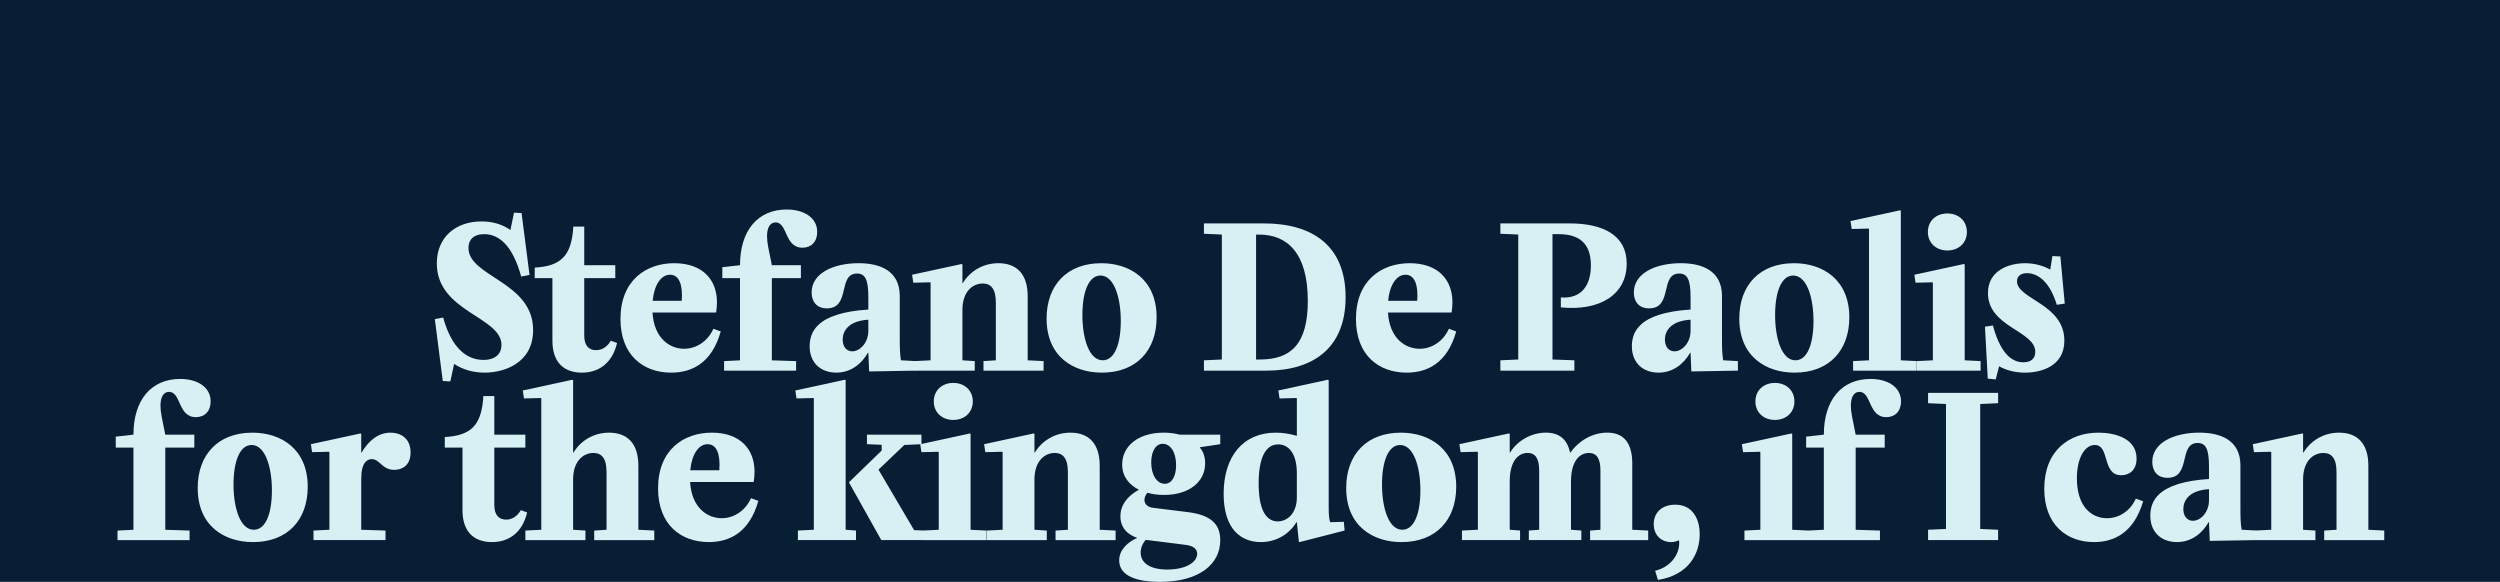 <svg id="Livello_1" data-name="Livello 1" xmlns="http://www.w3.org/2000/svg" viewBox="0 0 2160 502.74"><defs><style>.cls-1{fill:#d7f0f4}</style></defs><path style="fill:#071e35" d="M0 0h2160v502.74H0z"/><path class="cls-1" d="M460.62 285.17c0 28.54-24.93 36.79-41.95 36.79-8.94 0-18.39-2.24-26.3-7.56l-3.27 15.13-6.53-.35-6.88-53.46 7.22-1.37c7.39 26.99 20.8 36.61 34.73 36.61 10.49 0 15.64-5.33 15.64-12.89 0-24.58-55.87-28.54-55.87-70.48 0-22.69 16.33-36.27 38.51-36.27 9.28 0 17.71 2.23 25.1 7.39l3.09-14.96 6.53.34 6.88 53.46-7.22 1.38c-7.39-26.99-19.25-36.62-31.97-36.62-9.45 0-13.58 5.16-13.58 11.86 0 25.1 55.87 29.05 55.87 71ZM461.99 240.31v-9.11l4.13-.34c21.83-2.24 27.85-13.92 29.22-35.07h9.45v33.35h26.82v11.17h-26.82v49.68c0 8.77 4.13 12.55 10.14 12.55 5.16 0 9.63-2.75 12.72-8.08h.34l5.16 1.89c-4.3 17.88-16.16 25.61-30.43 25.61-15.99 0-25.44-9.45-25.44-27.51V240.3h-15.3ZM616.69 284.14l6.02 2.23c-7.73 27.51-25.1 35.59-42.8 35.59-24.07 0-43.83-14.96-43.83-46.41 0-33.18 22-48.14 46.41-48.14s36.96 14.1 36.96 33.87c0 3.27-.34 6.02-.69 8.42l-.34.34h-54.67c1.37 22.52 15.13 31.29 27.33 31.29 10.31 0 20.28-6.19 25.27-17.19h.34Zm-52.77-24.24h25.1c1.03-13.92-2.23-22.52-10.14-22.52s-13.75 9.11-14.96 22.52ZM624.07 240.31v-9.45l15.3-1.72c0-29.91 15.3-48.13 40.4-48.13 14.61 0 26.3 6.88 26.3 19.43 0 8.42-5.16 13.58-12.72 13.58-15.64 0-12.72-21.83-23.21-21.83-5.85 0-9.28 6.88-6.36 21.49l3.09 15.47h25.1v11.17h-25.1v71l20.97.69v8.25h-62.23v-8.25l13.75-.69v-71h-15.3ZM791.16 311.99v8.25l-40.23.69-.69-16.16h-.34c-5.67 9.97-15.13 17.19-27.33 17.19-12.89 0-23.03-7.91-23.03-22.87 0-6.19 1.72-13.06 7.74-18.56 7.39-6.88 20.97-11.69 42.97-13.07V256.8c0-15.3-2.75-20.46-9.8-20.46-16.85 0-5.33 30.08-25.96 30.08-9.8 0-13.24-6.88-13.24-13.75 0-16.67 18.91-25.27 40.57-25.27 17.53 0 35.58 5.85 35.58 28.37v38.33c0 6.88.17 12.03 1.03 17.19l12.72.69Zm-40.92-35.76c-17.36 1.03-22.17 9.97-22.17 17.19 0 6.02 3.27 10.14 8.25 10.14 6.7 0 13.92-7.39 13.92-17.71v-9.63Z"/><path class="cls-1" d="m887.92 311.3 13.75.69v8.25h-51.92v-8.25l10.66-.69v-49.85c0-11.69-4.13-16.5-11.35-16.5-8.77 0-17.53 7.05-17.53 22.86v43.49l10.66.69v8.25h-51.91v-8.25l13.75-.69v-67.04l-.34-.34-14.61.34-1.03-6.88 42.8-9.28.69.34v16.16h.34c6.02-9.97 17.02-17.19 30.77-17.19 15.64 0 25.27 9.28 25.27 28.37v55.53ZM951.52 227.41c24.58 0 47.79 13.93 47.79 46.76 0 28.71-17.53 47.79-47.27 47.79-24.58 0-47.79-13.75-47.79-46.76 0-28.7 17.53-47.79 47.27-47.79Zm1.2 83.89c10.14 0 15.64-13.75 15.64-34.04s-5.85-39.2-17.53-39.2c-10.14 0-15.64 13.93-15.64 34.21s5.85 39.02 17.53 39.02ZM1162.6 256.81c0 44.35-28.54 63.43-68.42 63.43h-53.98v-8.94l15.47-.69V202.65l-15.47-.69v-8.94h51.57c43.32 0 70.83 20.11 70.83 63.77Zm-74.09 53.81c27.16 0 41.43-13.58 41.43-50.71 0-41.26-17.71-57.24-42.12-57.24h-2.58v107.96h3.27ZM1252.15 284.14l6.02 2.23c-7.73 27.51-25.1 35.59-42.8 35.59-24.07 0-43.83-14.96-43.83-46.41 0-33.18 22-48.14 46.41-48.14s36.96 14.1 36.96 33.87c0 3.27-.34 6.02-.69 8.42l-.35.34h-54.66c1.37 22.52 15.13 31.29 27.33 31.29 10.31 0 20.29-6.19 25.27-17.19h.34Zm-52.78-24.24h25.1c1.03-13.92-2.23-22.52-10.14-22.52s-13.75 9.11-14.96 22.52ZM1348.57 256.98c18.39 1.37 25.96-11.17 25.96-27.68 0-19.77-10.83-26.99-27.85-26.99h-5.33v108.3l18.91.69v8.94h-63.95v-8.94l15.47-.69V202.65l-15.47-.69v-8.94h59.82c28.54 0 49.34 9.97 49.34 34.72 0 26.82-23.21 41.26-56.9 37.82v-8.59ZM1501.55 311.99v8.25l-40.23.69-.69-16.16h-.34c-5.67 9.97-15.13 17.19-27.33 17.19-12.89 0-23.03-7.91-23.03-22.87 0-6.19 1.72-13.06 7.73-18.56 7.39-6.88 20.97-11.69 42.98-13.07V256.8c0-15.3-2.75-20.46-9.8-20.46-16.85 0-5.33 30.08-25.96 30.08-9.8 0-13.24-6.88-13.24-13.75 0-16.67 18.91-25.27 40.57-25.27 17.53 0 35.59 5.85 35.59 28.37v38.33c0 6.88.17 12.03 1.03 17.19l12.72.69Zm-40.91-35.76c-17.36 1.03-22.17 9.97-22.17 17.19 0 6.02 3.27 10.14 8.25 10.14 6.7 0 13.92-7.39 13.92-17.71v-9.63ZM1550.02 227.41c24.58 0 47.79 13.93 47.79 46.76 0 28.71-17.53 47.79-47.27 47.79-24.58 0-47.79-13.75-47.79-46.76 0-28.7 17.53-47.79 47.27-47.79Zm1.2 83.89c10.14 0 15.64-13.75 15.64-34.04s-5.84-39.2-17.53-39.2c-10.14 0-15.64 13.93-15.64 34.21s5.84 39.02 17.53 39.02ZM1598.82 190.97l42.81-9.28.69.34V311.3l13.75.69v8.25h-55.01v-8.25l13.75-.69V197.84l-.34-.34-14.61.34-1.03-6.87Z"/><path class="cls-1" d="m1654 237.38 42.8-9.28.69.34v82.86l13.75.69v8.25h-55.01v-8.25l13.75-.69v-67.04l-.34-.34-14.61.34-1.03-6.88Zm11.69-36.96c0-9.63 7.22-15.99 16.85-15.99s16.85 6.36 16.85 15.99-7.22 15.99-16.85 15.99-16.85-6.36-16.85-15.99ZM1783.61 294.29c0 22.34-20.29 27.68-34.04 27.68-8.94 0-16.5-2.24-22.35-5.5l-2.92 11.35-6.88-.69-2.41-44.87 6.87-1.03c7.39 27.68 18.91 31.8 26.3 31.8 6.53 0 10.31-3.27 10.31-8.94 0-18.39-40.91-21.31-40.91-50.88 0-19.6 18.05-25.79 32.15-25.79 8.77 0 15.99 2.41 21.66 5.5l1.89-11.69 6.88.34 3.78 40.74-6.88 1.03c-7.22-23.72-19.43-27.33-25.79-27.33-5.67 0-8.59 2.92-8.59 7.05 0 15.47 40.91 19.43 40.91 51.23ZM100 386.71v-9.45l15.3-1.72c0-29.91 15.3-48.13 40.4-48.13 14.61 0 26.3 6.88 26.3 19.43 0 8.42-5.16 13.58-12.72 13.58-15.64 0-12.72-21.83-23.21-21.83-5.84 0-9.28 6.88-6.36 21.49l3.09 15.47h25.1v11.17h-25.1v71l20.97.69v8.25h-62.23v-8.25l13.75-.69v-71h-15.3Z"/><path class="cls-1" d="M218.09 373.82c24.58 0 47.79 13.92 47.79 46.76 0 28.71-17.53 47.79-47.27 47.79-24.58 0-47.79-13.75-47.79-46.76 0-28.71 17.53-47.79 47.27-47.79Zm1.2 83.89c10.14 0 15.64-13.75 15.64-34.04s-5.85-39.19-17.53-39.19c-10.14 0-15.64 13.92-15.64 34.21s5.84 39.02 17.53 39.02ZM354.74 390.83c0 11.69-7.73 15.13-14.1 15.13-10.49 0-12.55-9.28-19.42-9.28-3.95 0-9.11 2.92-9.11 16.85v44.18l20.97.69v8.25h-62.23v-8.25l13.75-.69v-67.04l-.34-.34-14.61.34-1.03-6.88 42.8-9.28.69.34v16.16h.34c5.67-9.8 14.09-17.19 24.93-17.19 8.94 0 17.36 4.99 17.36 17.02ZM384.29 386.71v-9.11l4.13-.34c21.83-2.23 27.85-13.92 29.22-35.07h9.45v33.35h26.82v11.17h-26.82v49.68c0 8.77 4.13 12.55 10.14 12.55 5.16 0 9.63-2.75 12.72-8.08h.34l5.16 1.89c-4.3 17.88-16.16 25.61-30.43 25.61-15.99 0-25.44-9.45-25.44-27.5v-54.15h-15.3Z"/><path class="cls-1" d="m551.55 457.71 13.75.69v8.25h-51.91v-8.25l10.66-.69v-49.85c0-11.69-4.13-16.5-11.35-16.5-8.77 0-17.53 7.05-17.53 22.86v43.49l10.66.69v8.25h-51.91v-8.25l13.75-.69V344.25l-.35-.34-14.61.34-1.03-6.87 42.8-9.28.69.34v62.57h.34c6.02-9.97 17.02-17.19 30.77-17.19 15.64 0 25.27 9.28 25.27 28.36v55.53ZM649.18 430.54l6.02 2.23c-7.74 27.51-25.1 35.58-42.8 35.58-24.07 0-43.84-14.95-43.84-46.41 0-33.18 22-48.13 46.41-48.13s36.96 14.1 36.96 33.86c0 3.27-.34 6.02-.69 8.42l-.34.34h-54.67c1.38 22.52 15.13 31.29 27.33 31.29 10.31 0 20.29-6.19 25.27-17.19h.34Zm-52.78-24.23h25.1c1.03-13.92-2.23-22.52-10.14-22.52s-13.75 9.11-14.95 22.52ZM687.15 337.37l42.8-9.28.69.34V457.7l8.94.69v8.25h-50.19v-8.25l13.75-.69V344.24l-.35-.34-14.61.34-1.03-6.87Zm46.42 79.59v-.34l28.19-27.33v-4.99l-12.72-.52v-8.25h47.1v8.25l-14.78.69-22.35 21.31 30.77 52.26 8.08.34v8.25h-36.44l-27.85-49.68Z"/><path class="cls-1" d="m795.1 383.79 42.8-9.28.69.34v82.86l13.75.69v8.25h-55.01v-8.25l13.75-.69v-67.04l-.35-.34-14.61.34-1.03-6.88Zm11.69-36.96c0-9.63 7.22-15.99 16.85-15.99s16.85 6.36 16.85 15.99-7.22 15.99-16.85 15.99-16.85-6.36-16.85-15.99Z"/><path class="cls-1" d="m950.15 457.71 13.75.69v8.25h-51.91v-8.25l10.66-.69v-49.85c0-11.69-4.13-16.5-11.35-16.5-8.77 0-17.53 7.05-17.53 22.86v43.49l10.66.69v8.25h-51.91v-8.25l13.75-.69v-67.04l-.35-.34-14.61.34-1.03-6.88 42.8-9.28.69.34v16.16h.34c6.02-9.97 17.02-17.19 30.77-17.19 15.64 0 25.27 9.28 25.27 28.36v55.53ZM1054.31 383.79l-17.36 2.58-.17.51c2.92 3.27 4.47 7.91 4.47 13.41 0 16.5-14.44 27.33-35.41 27.33-4.99 0-9.8-.52-14.44-1.89-1.72 1.89-2.58 4.13-2.58 6.19 0 3.78 2.92 6.36 7.74 6.87l29.22 3.61c19.94 2.41 28.53 9.97 28.53 24.41 0 20.8-18.39 35.93-52.26 35.93-18.39 0-35.07-4.47-35.07-18.57 0-9.45 7.74-15.99 15.64-19.43-11-3.78-14.61-11.17-14.61-18.57 0-9.28 5.5-17.36 15.99-23.03-8.42-4.3-14.44-11.35-14.44-21.83 0-16.33 14.44-27.5 35.75-27.5 4.64 0 9.46.51 13.93 1.72h35.07v8.25Zm-62.75 82.85c-.69 0-1.2-.17-1.72-.17-2.92 3.44-4.3 7.22-4.3 11 0 8.6 7.56 14.61 23.03 14.61 16.67 0 25.79-6.7 25.79-13.58 0-3.95-2.92-6.88-9.97-7.74l-32.83-4.13Zm24.59-64.8c0-11.52-5.16-18.39-11.52-18.39s-9.97 6.88-9.97 16.16c0 11.35 5.33 18.39 11.69 18.39s9.8-6.88 9.8-16.16ZM1161.05 450.83l.69 7.56-38.85 9.97-.69-.34-1.72-16.85h-.34c-6.02 9.97-17.02 17.19-30.77 17.19-16.85 0-32.15-10.83-32.15-41.77 0-32.49 17.02-52.77 45.04-52.77 6.19 0 12.38 1.03 18.22 2.75v-32.32l-.34-.34-14.61.34-1.03-6.87 42.8-9.28.69.34V438.8c0 6.88.52 10.66 1.38 12.38l11.69-.34Zm-40.57-41.77c0-18.22-7.74-25.1-16.16-25.1-11 0-16.85 11.86-16.85 33.69 0 28.36 9.8 32.83 16.5 32.83 8.08 0 16.5-6.71 16.5-20.8v-20.63ZM1210.38 373.82c24.58 0 47.79 13.92 47.79 46.76 0 28.71-17.53 47.79-47.27 47.79-24.58 0-47.79-13.75-47.79-46.76 0-28.71 17.53-47.79 47.27-47.79Zm1.2 83.89c10.14 0 15.64-13.75 15.64-34.04s-5.84-39.19-17.53-39.19c-10.14 0-15.64 13.92-15.64 34.21s5.84 39.02 17.53 39.02ZM1410.29 457.71l13.75.69v8.25h-50.2v-8.25l8.94-.69v-51.23c0-10.31-3.27-15.13-9.97-15.13-8.08 0-15.47 7.05-15.47 24.58v41.77l8.94.69v8.25h-45.38v-8.25l8.94-.69v-51.23c0-10.31-3.27-15.13-9.97-15.13-8.08 0-15.47 7.05-15.47 24.58v41.77l8.94.69v8.25h-50.2v-8.25l13.75-.69v-67.04l-.34-.34-14.61.34-1.03-6.88 42.8-9.28.69.34v16.16h.34c6.02-9.97 18.05-17.19 30.94-17.19 11.69 0 18.57 6.02 20.8 17.19h.34c7.05-9.97 18.91-17.19 31.8-17.19 14.61 0 21.66 9.28 21.66 26.64v57.25ZM1468.54 461.66c0 17.19-9.97 35.41-36.1 39.37l-2.41-7.91c13.41-3.09 20.8-14.1 20.8-23.72 0-.86 0-1.72-.17-2.58-2.23 1.03-4.47 1.55-6.88 1.55-7.91 0-14.95-5.5-14.95-15.47 0-10.49 7.56-16.85 18.57-16.85 14.78 0 21.14 11.86 21.14 25.61ZM1504.98 383.79l42.8-9.28.69.34v82.86l13.75.69v8.25h-55.01v-8.25l13.75-.69v-67.04l-.34-.34-14.61.34-1.03-6.88Zm11.69-36.96c0-9.63 7.22-15.99 16.85-15.99s16.85 6.36 16.85 15.99-7.22 15.99-16.85 15.99-16.85-6.36-16.85-15.99Z"/><path class="cls-1" d="M1560.5 386.71v-9.45l15.3-1.72c0-29.91 15.3-48.13 40.4-48.13 14.61 0 26.3 6.88 26.3 19.43 0 8.42-5.16 13.58-12.72 13.58-15.64 0-12.72-21.83-23.21-21.83-5.85 0-9.28 6.88-6.36 21.49l3.09 15.47h25.1v11.17h-25.1v71l20.97.69v8.25h-62.23v-8.25l13.75-.69v-71h-15.3ZM1665.86 466.64v-8.94l15.47-.69V349.06l-15.47-.69v-8.94h60.51v8.94l-15.47.69v107.95l15.47.69v8.94h-60.51ZM1813.17 373.82c14.27 0 32.83 4.99 32.83 22.35 0 10.31-6.53 14.44-13.24 14.44-16.85 0-9.63-26.13-22.86-26.13-8.77 0-15.47 11.35-15.47 28.71 0 24.75 12.89 34.55 25.96 34.55 10.14 0 19.94-5.85 24.93-16.85h.34l6.02 2.23c-8.08 27.51-25.44 35.24-42.46 35.24-23.55 0-42.98-14.95-42.98-46.07 0-32.83 21.32-48.48 46.93-48.48ZM1949.48 458.39v8.25l-40.23.69-.69-16.16h-.34c-5.67 9.97-15.13 17.19-27.33 17.19-12.89 0-23.03-7.91-23.03-22.86 0-6.19 1.72-13.07 7.73-18.57 7.39-6.88 20.97-11.69 42.98-13.07V403.2c0-15.3-2.75-20.46-9.8-20.46-16.85 0-5.33 30.08-25.96 30.08-9.8 0-13.24-6.88-13.24-13.75 0-16.67 18.91-25.27 40.57-25.27 17.53 0 35.59 5.84 35.59 28.36v38.33c0 6.88.17 12.03 1.03 17.19l12.72.69Zm-40.91-35.75c-17.36 1.03-22.17 9.97-22.17 17.19 0 6.02 3.27 10.14 8.25 10.14 6.7 0 13.92-7.39 13.92-17.71v-9.63Z"/><path class="cls-1" d="m2046.25 457.71 13.75.69v8.25h-51.91v-8.25l10.66-.69v-49.85c0-11.69-4.13-16.5-11.35-16.5-8.77 0-17.53 7.05-17.53 22.86v43.49l10.66.69v8.25h-51.91v-8.25l13.75-.69v-67.04l-.34-.34-14.61.34-1.03-6.88 42.8-9.28.69.34v16.16h.34c6.02-9.97 17.02-17.19 30.77-17.19 15.64 0 25.27 9.28 25.27 28.36v55.53Z"/></svg>